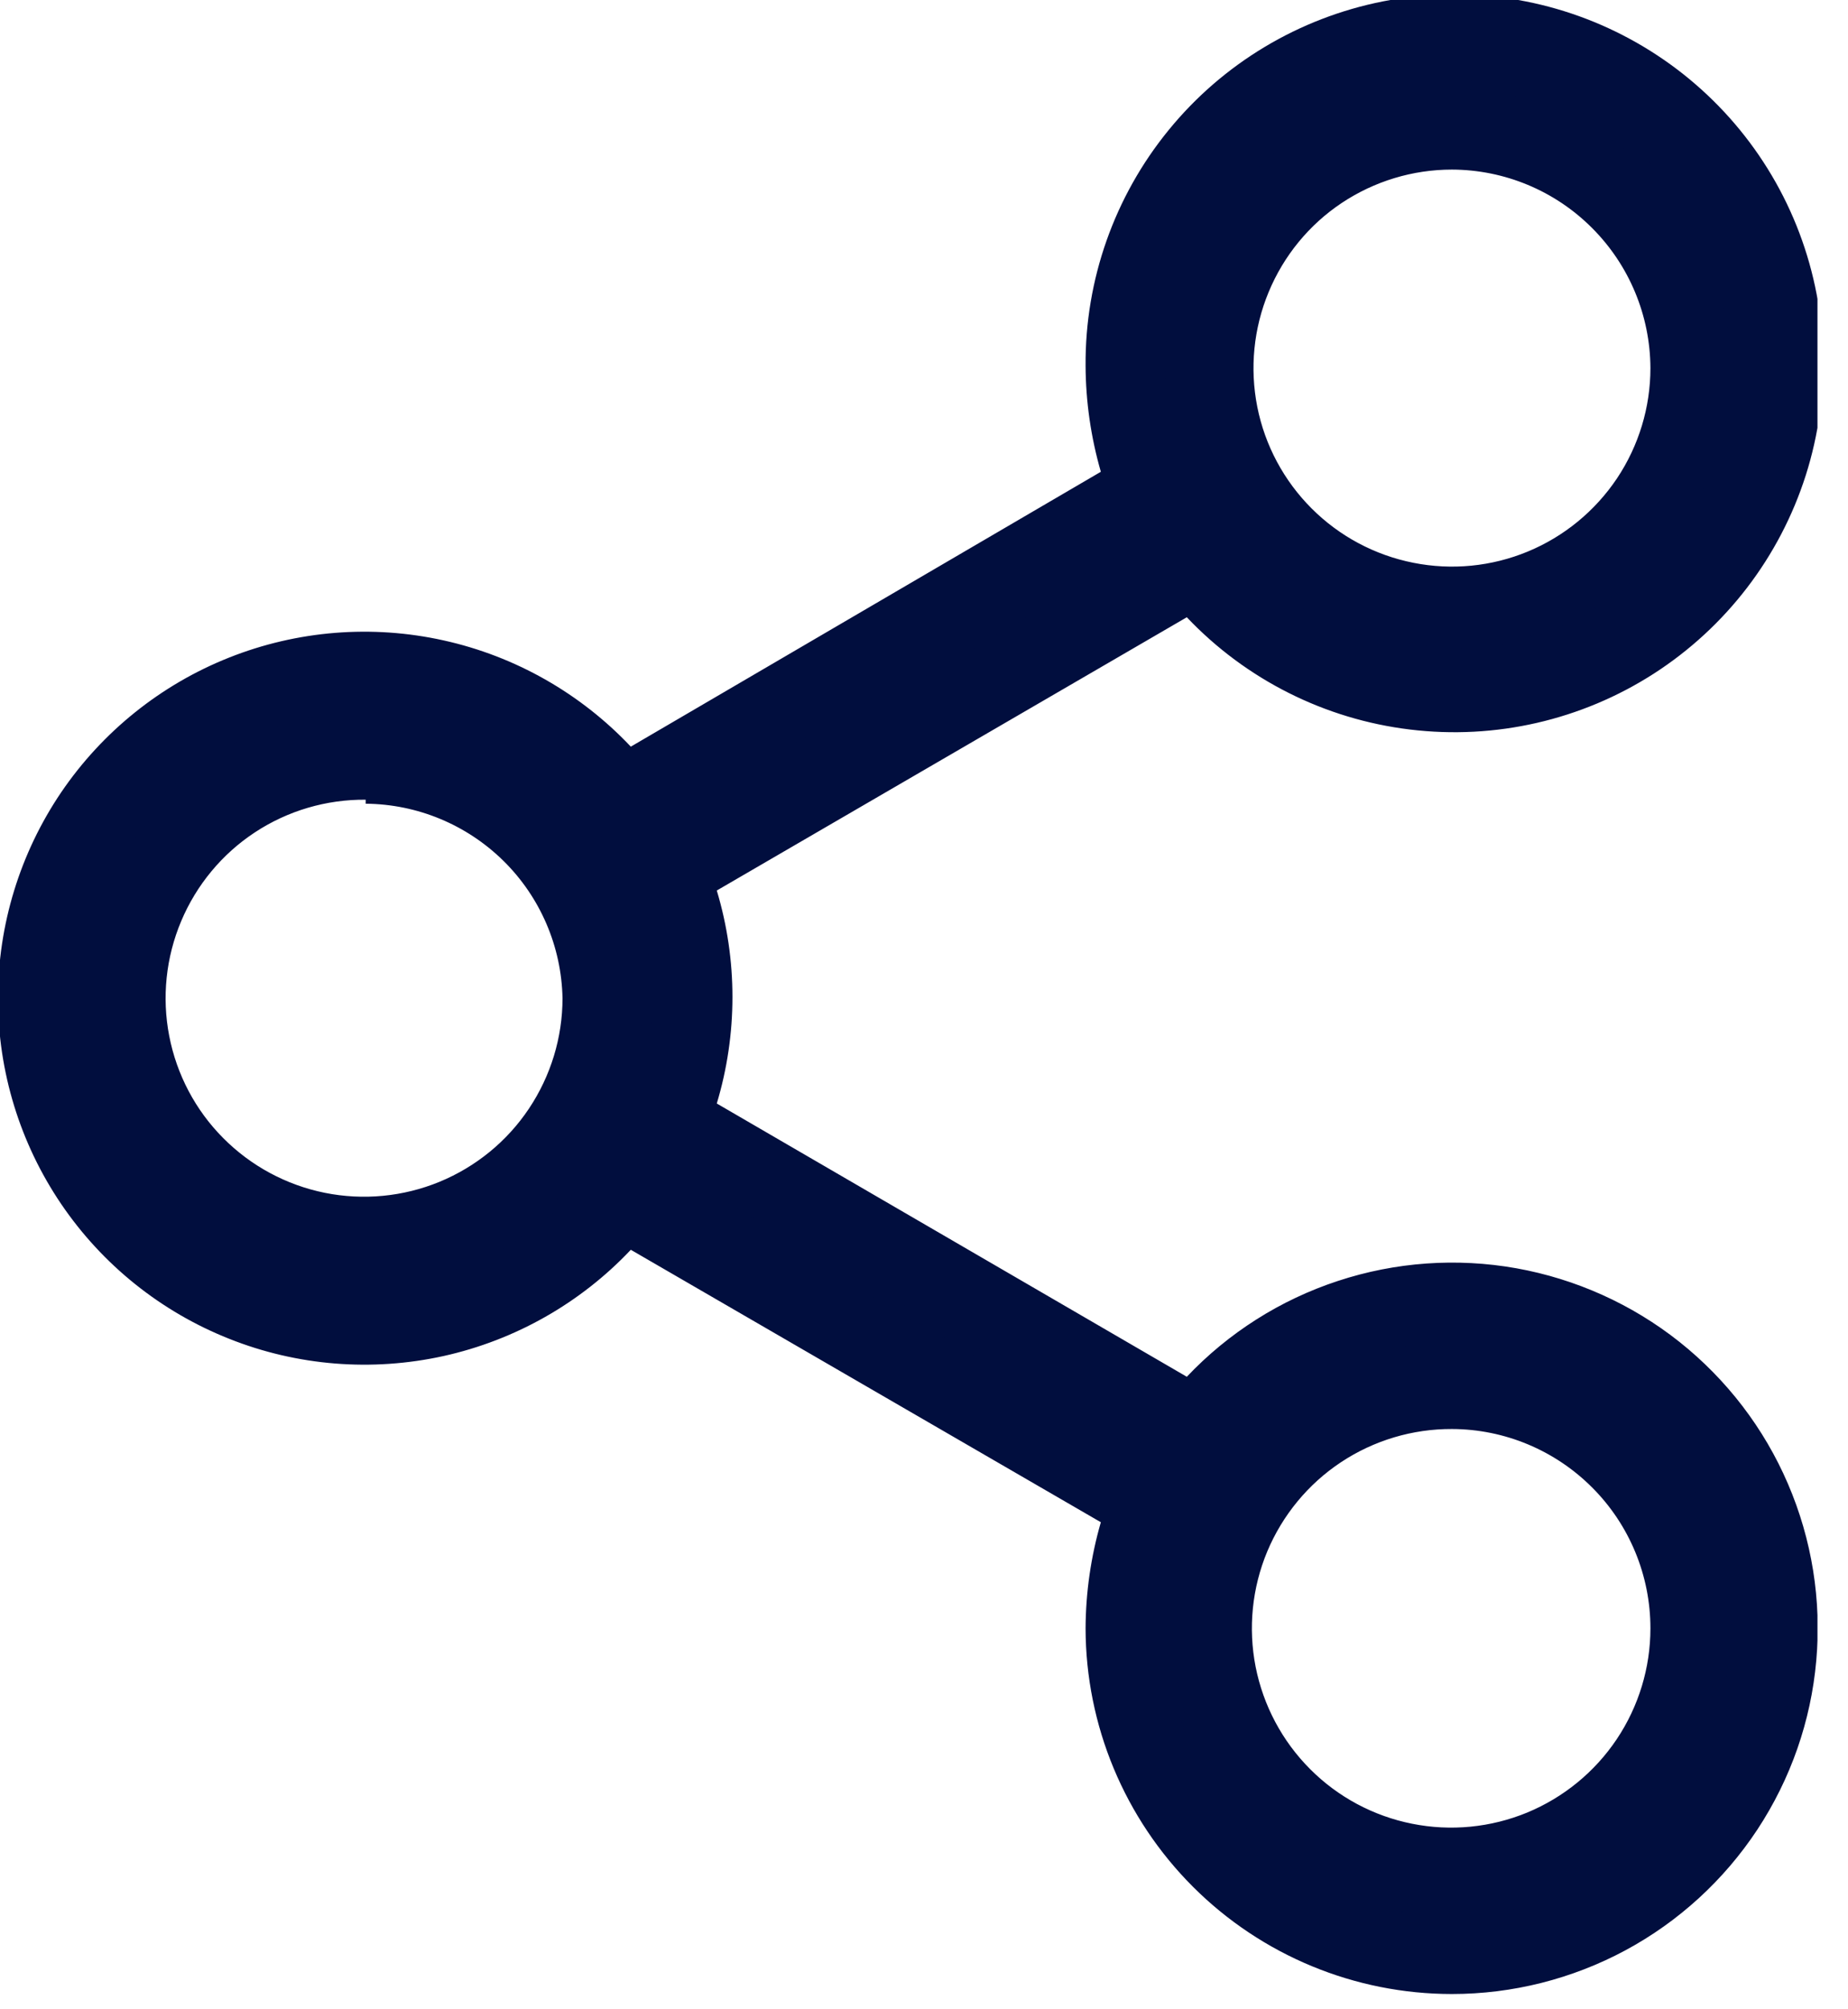 <svg width="23" height="25" viewBox="0 0 23 25" fill="none" xmlns="http://www.w3.org/2000/svg">
<g clip-path="url(#clip0_1991_845)">
<path d="M18.071 16.2C17.455 16.198 16.846 16.338 16.292 16.611C15.739 16.883 15.256 17.28 14.881 17.77L8.311 14C8.721 13.003 8.721 11.886 8.311 10.89L14.881 7C15.474 7.738 16.309 8.242 17.238 8.423C18.167 8.603 19.13 8.448 19.956 7.986C20.781 7.524 21.416 6.783 21.748 5.897C22.079 5.01 22.085 4.035 21.765 3.144C21.446 2.253 20.82 1.505 20 1.032C19.181 0.559 18.22 0.391 17.288 0.56C16.357 0.729 15.516 1.222 14.914 1.953C14.312 2.683 13.989 3.603 14.001 4.55C14.001 5.078 14.103 5.6 14.301 6.09L7.741 9.93C7.316 9.412 6.767 9.01 6.145 8.76C5.524 8.51 4.85 8.42 4.184 8.498C3.519 8.577 2.884 8.821 2.338 9.209C1.791 9.597 1.351 10.115 1.057 10.717C0.764 11.319 0.626 11.986 0.657 12.655C0.687 13.324 0.886 13.975 1.234 14.548C1.581 15.12 2.067 15.596 2.647 15.932C3.227 16.268 3.882 16.453 4.551 16.47C5.168 16.472 5.777 16.331 6.33 16.059C6.884 15.786 7.367 15.39 7.741 14.9L14.311 18.72C13.981 19.525 13.919 20.415 14.133 21.258C14.347 22.102 14.826 22.854 15.5 23.405C16.174 23.955 17.007 24.274 17.877 24.315C18.746 24.356 19.605 24.117 20.328 23.632C21.051 23.148 21.599 22.444 21.892 21.624C22.184 20.805 22.206 19.913 21.953 19.08C21.7 18.247 21.186 17.518 20.487 16.999C19.789 16.481 18.942 16.2 18.071 16.2ZM18.071 1.61C18.665 1.61 19.245 1.786 19.738 2.115C20.231 2.445 20.616 2.913 20.843 3.462C21.07 4.01 21.13 4.613 21.014 5.195C20.898 5.777 20.612 6.311 20.193 6.731C19.773 7.151 19.239 7.436 18.657 7.552C18.075 7.668 17.471 7.608 16.923 7.381C16.375 7.154 15.907 6.77 15.577 6.276C15.247 5.783 15.071 5.203 15.071 4.61C15.071 3.814 15.387 3.051 15.95 2.488C16.513 1.926 17.276 1.61 18.071 1.61ZM4.551 15.39C3.958 15.39 3.378 15.214 2.885 14.884C2.391 14.554 2.007 14.086 1.78 13.538C1.553 12.989 1.493 12.386 1.609 11.804C1.725 11.223 2.01 10.688 2.43 10.268C2.85 9.849 3.384 9.563 3.966 9.447C4.548 9.332 5.151 9.391 5.699 9.618C6.248 9.845 6.716 10.23 7.046 10.723C7.375 11.216 7.551 11.796 7.551 12.39C7.551 13.185 7.235 13.948 6.673 14.511C6.11 15.074 5.347 15.39 4.551 15.39ZM18.071 23.23C17.478 23.23 16.898 23.054 16.405 22.724C15.911 22.394 15.527 21.926 15.3 21.378C15.073 20.829 15.013 20.226 15.129 19.644C15.245 19.062 15.53 18.528 15.95 18.108C16.37 17.689 16.904 17.403 17.486 17.287C18.068 17.172 18.671 17.231 19.219 17.458C19.768 17.685 20.236 18.07 20.566 18.563C20.895 19.056 21.071 19.636 21.071 20.23C21.071 21.025 20.755 21.788 20.193 22.351C19.63 22.914 18.867 23.23 18.071 23.23Z" fill="#010E3E"/>
<path d="M18.071 24.81C16.863 24.81 15.705 24.331 14.85 23.478C13.995 22.625 13.513 21.467 13.511 20.26C13.513 19.813 13.577 19.369 13.701 18.94L7.851 15.55C7.224 16.214 6.412 16.674 5.521 16.872C4.629 17.069 3.699 16.995 2.851 16.657C2.002 16.32 1.274 15.736 0.761 14.98C0.249 14.225 -0.025 13.333 -0.025 12.42C-0.025 11.507 0.249 10.615 0.761 9.859C1.274 9.104 2.002 8.519 2.851 8.182C3.699 7.845 4.629 7.77 5.521 7.968C6.412 8.165 7.224 8.626 7.851 9.29L13.701 5.87C13.577 5.441 13.513 4.996 13.511 4.55C13.504 3.481 13.87 2.444 14.546 1.617C15.222 0.789 16.165 0.224 17.213 0.017C18.262 -0.189 19.349 -0.024 20.288 0.486C21.227 0.995 21.96 1.816 22.359 2.807C22.758 3.798 22.798 4.897 22.474 5.915C22.149 6.933 21.48 7.805 20.581 8.383C19.682 8.96 18.61 9.206 17.549 9.077C16.489 8.949 15.506 8.455 14.771 7.68L8.921 11.08C9.181 11.944 9.181 12.866 8.921 13.73L14.771 17.13C15.289 16.583 15.935 16.173 16.651 15.938C17.367 15.702 18.13 15.648 18.872 15.78C19.613 15.913 20.311 16.227 20.901 16.695C21.491 17.164 21.956 17.771 22.253 18.463C22.551 19.156 22.672 19.911 22.605 20.662C22.539 21.412 22.287 22.134 21.872 22.764C21.457 23.393 20.893 23.909 20.23 24.266C19.566 24.623 18.824 24.81 18.071 24.81ZM7.621 14.25L14.941 18.5L14.771 18.91C14.601 19.34 14.513 19.797 14.511 20.26C14.508 21.105 14.805 21.923 15.349 22.57C15.893 23.216 16.648 23.649 17.481 23.791C18.314 23.933 19.171 23.775 19.898 23.345C20.625 22.915 21.176 22.241 21.453 21.442C21.73 20.644 21.715 19.773 21.411 18.985C21.106 18.197 20.532 17.542 19.79 17.138C19.049 16.733 18.187 16.605 17.36 16.775C16.532 16.946 15.792 17.405 15.271 18.07L15.011 18.42L7.681 14.17L7.851 13.77C8.201 12.893 8.201 11.916 7.851 11.04L7.681 10.64L15.001 6.39L15.261 6.73C15.779 7.387 16.514 7.84 17.334 8.007C18.155 8.174 19.008 8.045 19.743 7.642C20.477 7.24 21.045 6.59 21.345 5.808C21.645 5.026 21.659 4.163 21.383 3.373C21.108 2.582 20.561 1.915 19.839 1.489C19.118 1.064 18.269 0.908 17.444 1.049C16.619 1.19 15.87 1.619 15.331 2.26C14.792 2.901 14.498 3.712 14.501 4.55C14.503 5.012 14.591 5.47 14.761 5.9L14.931 6.31L7.621 10.58L7.351 10.24C7.018 9.814 6.593 9.469 6.108 9.23C5.623 8.992 5.091 8.865 4.551 8.86C3.946 8.857 3.35 9.009 2.82 9.301C2.29 9.593 1.843 10.015 1.521 10.527C1.199 11.04 1.014 11.626 0.981 12.23C0.949 12.834 1.071 13.437 1.337 13.98C1.602 14.524 2.002 14.992 2.498 15.338C2.994 15.685 3.57 15.899 4.172 15.961C4.774 16.023 5.381 15.931 5.938 15.692C6.494 15.454 6.98 15.078 7.351 14.6L7.621 14.25ZM18.071 23.73C17.382 23.732 16.707 23.529 16.134 23.147C15.56 22.766 15.112 22.222 14.848 21.586C14.583 20.95 14.513 20.249 14.647 19.573C14.781 18.897 15.113 18.276 15.6 17.789C16.087 17.302 16.708 16.97 17.384 16.836C18.06 16.702 18.761 16.772 19.397 17.037C20.033 17.301 20.577 17.749 20.958 18.323C21.34 18.896 21.543 19.571 21.541 20.26C21.538 21.179 21.172 22.06 20.521 22.71C19.871 23.361 18.99 23.727 18.071 23.73ZM18.071 17.78C17.58 17.778 17.099 17.922 16.69 18.193C16.281 18.464 15.962 18.851 15.772 19.304C15.583 19.757 15.533 20.256 15.627 20.737C15.722 21.219 15.957 21.662 16.304 22.01C16.65 22.358 17.092 22.595 17.573 22.691C18.055 22.788 18.554 22.739 19.008 22.552C19.461 22.364 19.849 22.047 20.122 21.639C20.395 21.231 20.541 20.751 20.541 20.26C20.541 19.604 20.281 18.974 19.818 18.51C19.355 18.045 18.727 17.782 18.071 17.78ZM4.551 15.89C3.864 15.894 3.191 15.694 2.617 15.315C2.044 14.936 1.596 14.395 1.331 13.762C1.065 13.128 0.993 12.43 1.125 11.755C1.257 11.081 1.586 10.46 2.07 9.973C2.554 9.486 3.173 9.153 3.846 9.018C4.52 8.882 5.219 8.95 5.854 9.212C6.489 9.474 7.032 9.919 7.415 10.49C7.797 11.061 8.001 11.733 8.001 12.42C7.998 13.336 7.634 14.214 6.989 14.864C6.343 15.513 5.467 15.882 4.551 15.89ZM4.551 9.95C4.061 9.946 3.582 10.087 3.173 10.356C2.764 10.625 2.445 11.01 2.255 11.461C2.065 11.912 2.013 12.409 2.106 12.889C2.199 13.37 2.432 13.812 2.777 14.159C3.122 14.507 3.562 14.744 4.041 14.841C4.521 14.938 5.019 14.89 5.471 14.704C5.924 14.517 6.311 14.201 6.583 13.794C6.855 13.387 7.001 12.909 7.001 12.42C6.988 11.777 6.725 11.164 6.267 10.712C5.809 10.261 5.194 10.005 4.551 10V9.95ZM18.071 8.05C17.384 8.05 16.713 7.846 16.143 7.465C15.572 7.084 15.127 6.542 14.865 5.908C14.602 5.274 14.534 4.576 14.667 3.903C14.801 3.23 15.132 2.611 15.617 2.126C16.102 1.641 16.721 1.31 17.394 1.176C18.067 1.043 18.765 1.111 19.399 1.374C20.033 1.637 20.575 2.081 20.956 2.652C21.337 3.223 21.541 3.893 21.541 4.58C21.541 5.035 21.451 5.487 21.277 5.908C21.102 6.329 20.847 6.711 20.524 7.033C20.202 7.356 19.82 7.611 19.399 7.786C18.978 7.96 18.526 8.05 18.071 8.05ZM18.071 2.11C17.582 2.11 17.105 2.255 16.698 2.526C16.292 2.797 15.976 3.183 15.789 3.635C15.602 4.086 15.553 4.582 15.648 5.062C15.743 5.541 15.979 5.981 16.324 6.326C16.67 6.672 17.11 6.907 17.589 7.002C18.068 7.098 18.565 7.049 19.016 6.862C19.467 6.675 19.853 6.358 20.125 5.952C20.396 5.546 20.541 5.068 20.541 4.58C20.538 3.925 20.277 3.299 19.814 2.836C19.352 2.373 18.725 2.112 18.071 2.11Z" fill="#010E3E"/>
</g>
<defs>
<clipPath id="clip0_1991_845">
<rect width="22.62" height="24.81" fill="white"/>
</clipPath>
</defs>
</svg>

